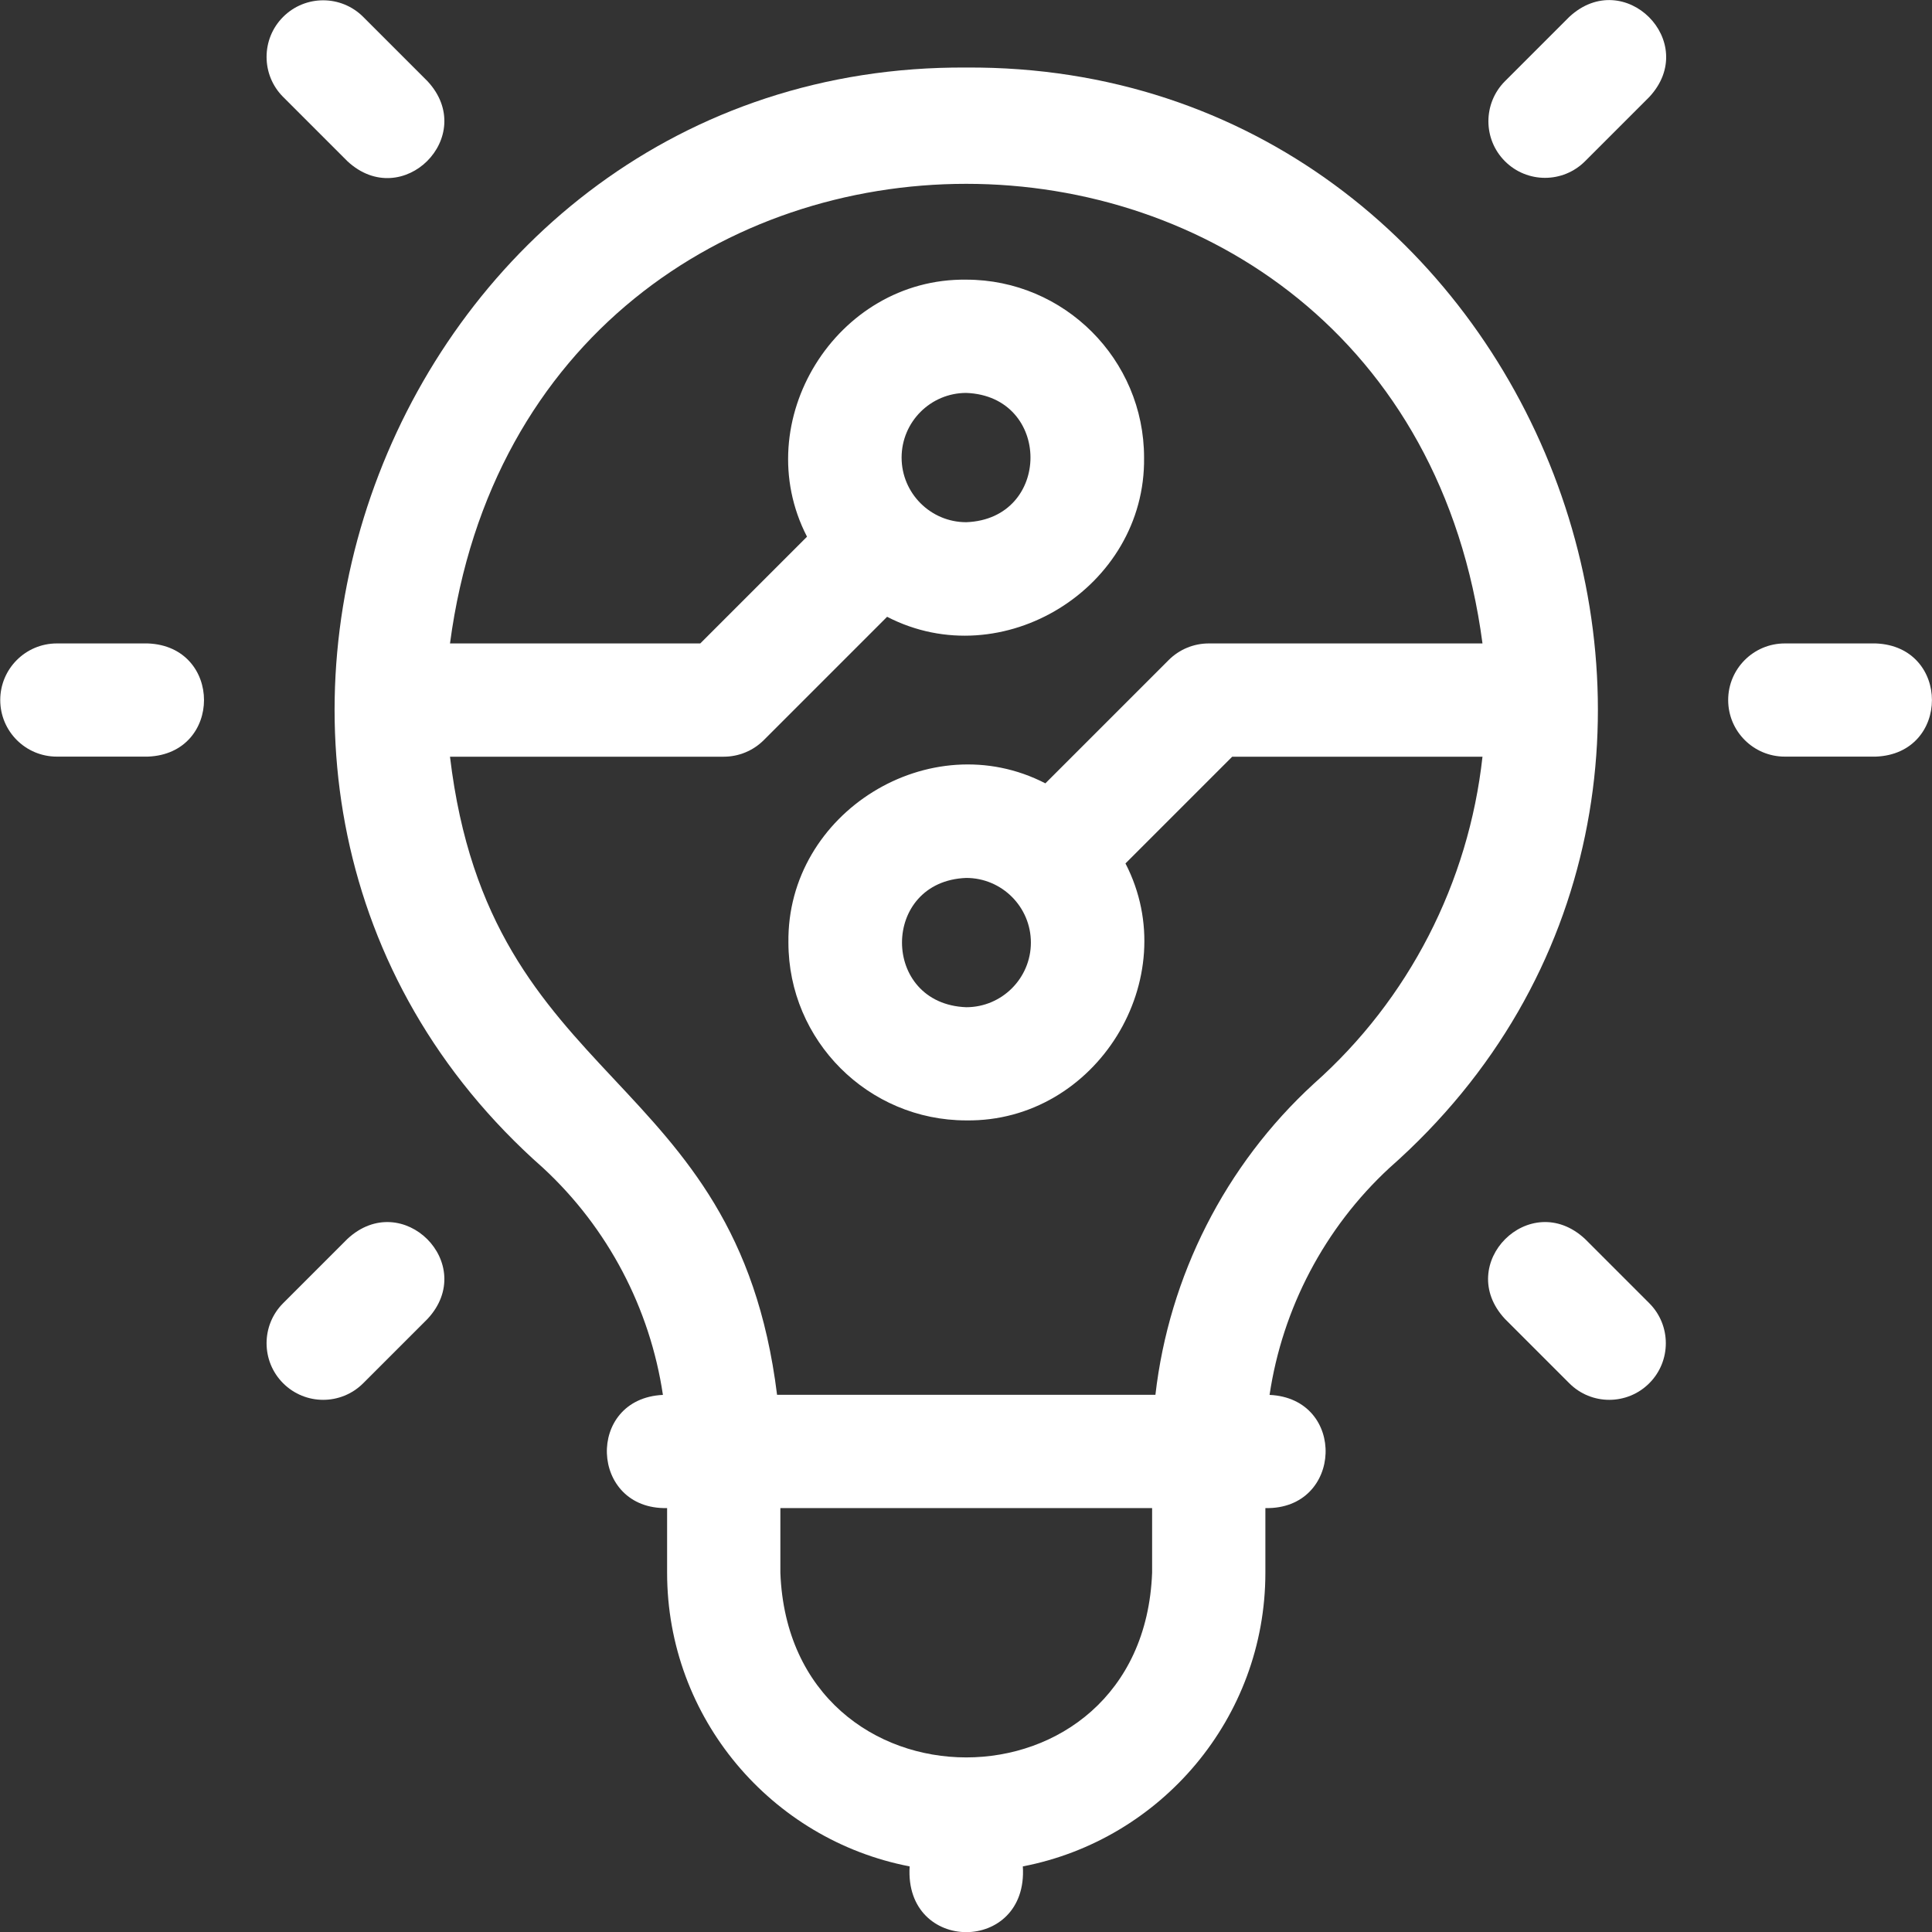 <svg width="24" height="24" viewBox="0 0 24 24" fill="none" xmlns="http://www.w3.org/2000/svg">
<rect x="0" y="0" width="24" height="24" fill="#333333" stroke="none"/>
<g clip-path="url(#clip0_4660_40000)">
<path d="M1.836 7.993H0.706C0.318 7.993 0.003 8.308 0.003 8.696C0.003 9.085 0.318 9.399 0.706 9.399H1.836C2.767 9.365 2.767 8.028 1.836 7.993Z" fill="white"/>
<path d="M23.301 7.993H22.171C21.783 7.993 21.468 8.308 21.468 8.696C21.468 9.085 21.783 9.399 22.171 9.399H23.301C24.232 9.365 24.232 8.028 23.301 7.993Z" fill="white"/>
<path d="M4.316 2.003C4.999 2.637 5.945 1.692 5.311 1.009L4.512 0.21C4.237 -0.065 3.792 -0.065 3.517 0.21C3.243 0.484 3.243 0.93 3.517 1.204L4.316 2.003Z" fill="white"/>
<path d="M19.689 15.39C19.006 14.756 18.06 15.701 18.695 16.384L19.494 17.183C19.768 17.458 20.213 17.458 20.488 17.183C20.762 16.909 20.762 16.463 20.488 16.189L19.689 15.39Z" fill="white"/>
<path d="M4.316 15.39L3.517 16.189C3.243 16.463 3.243 16.909 3.517 17.183C3.792 17.458 4.237 17.458 4.512 17.183L5.311 16.384C5.945 15.702 4.999 14.756 4.316 15.39Z" fill="white"/>
<path d="M19.494 0.21L18.695 1.009C18.421 1.284 18.421 1.729 18.695 2.003C18.97 2.278 19.415 2.278 19.69 2.003L20.488 1.205C21.123 0.522 20.177 -0.424 19.494 0.21Z" fill="white"/>
<path d="M12.003 0.839C4.888 0.795 1.41 9.804 6.747 14.509C7.552 15.254 8.075 16.254 8.235 17.328C7.273 17.373 7.324 18.756 8.287 18.734V19.537C8.287 21.345 9.586 22.855 11.3 23.185C11.23 24.274 12.776 24.274 12.706 23.185C14.42 22.855 15.719 21.345 15.719 19.537V18.734C16.683 18.755 16.732 17.372 15.771 17.328C15.931 16.254 16.454 15.254 17.259 14.509C22.598 9.802 19.115 0.794 12.003 0.839ZM14.312 19.537C14.196 22.597 9.809 22.595 9.694 19.537V18.734H14.312V19.537ZM16.321 13.462C15.219 14.473 14.522 15.854 14.353 17.327H9.653C9.148 13.246 6.085 13.566 5.59 9.4H8.99C9.177 9.4 9.356 9.326 9.488 9.194L11.02 7.662C12.45 8.401 14.234 7.301 14.212 5.684C14.212 4.466 13.221 3.474 12.003 3.474C10.386 3.453 9.286 5.237 10.025 6.667L8.699 7.993H5.59C6.601 0.378 17.408 0.383 18.416 7.993H15.016C14.829 7.993 14.65 8.067 14.518 8.199L12.986 9.731C11.556 8.992 9.772 10.092 9.794 11.709C9.794 12.927 10.785 13.918 12.003 13.918C13.62 13.94 14.72 12.156 13.981 10.726L15.307 9.4H18.416C18.244 10.963 17.502 12.415 16.321 13.462ZM11.2 5.684C11.2 5.241 11.56 4.881 12.003 4.881C13.067 4.921 13.067 6.447 12.003 6.487C11.56 6.487 11.2 6.127 11.2 5.684ZM12.806 11.709C12.806 12.152 12.446 12.512 12.003 12.512C10.939 12.472 10.939 10.946 12.003 10.906C12.446 10.906 12.806 11.266 12.806 11.709Z" fill="white"/>
</g>
<defs>
<clipPath id="clip0_4660_40000">
<rect width="24" height="24" fill="white"/>
</clipPath>
</defs>
</svg>
